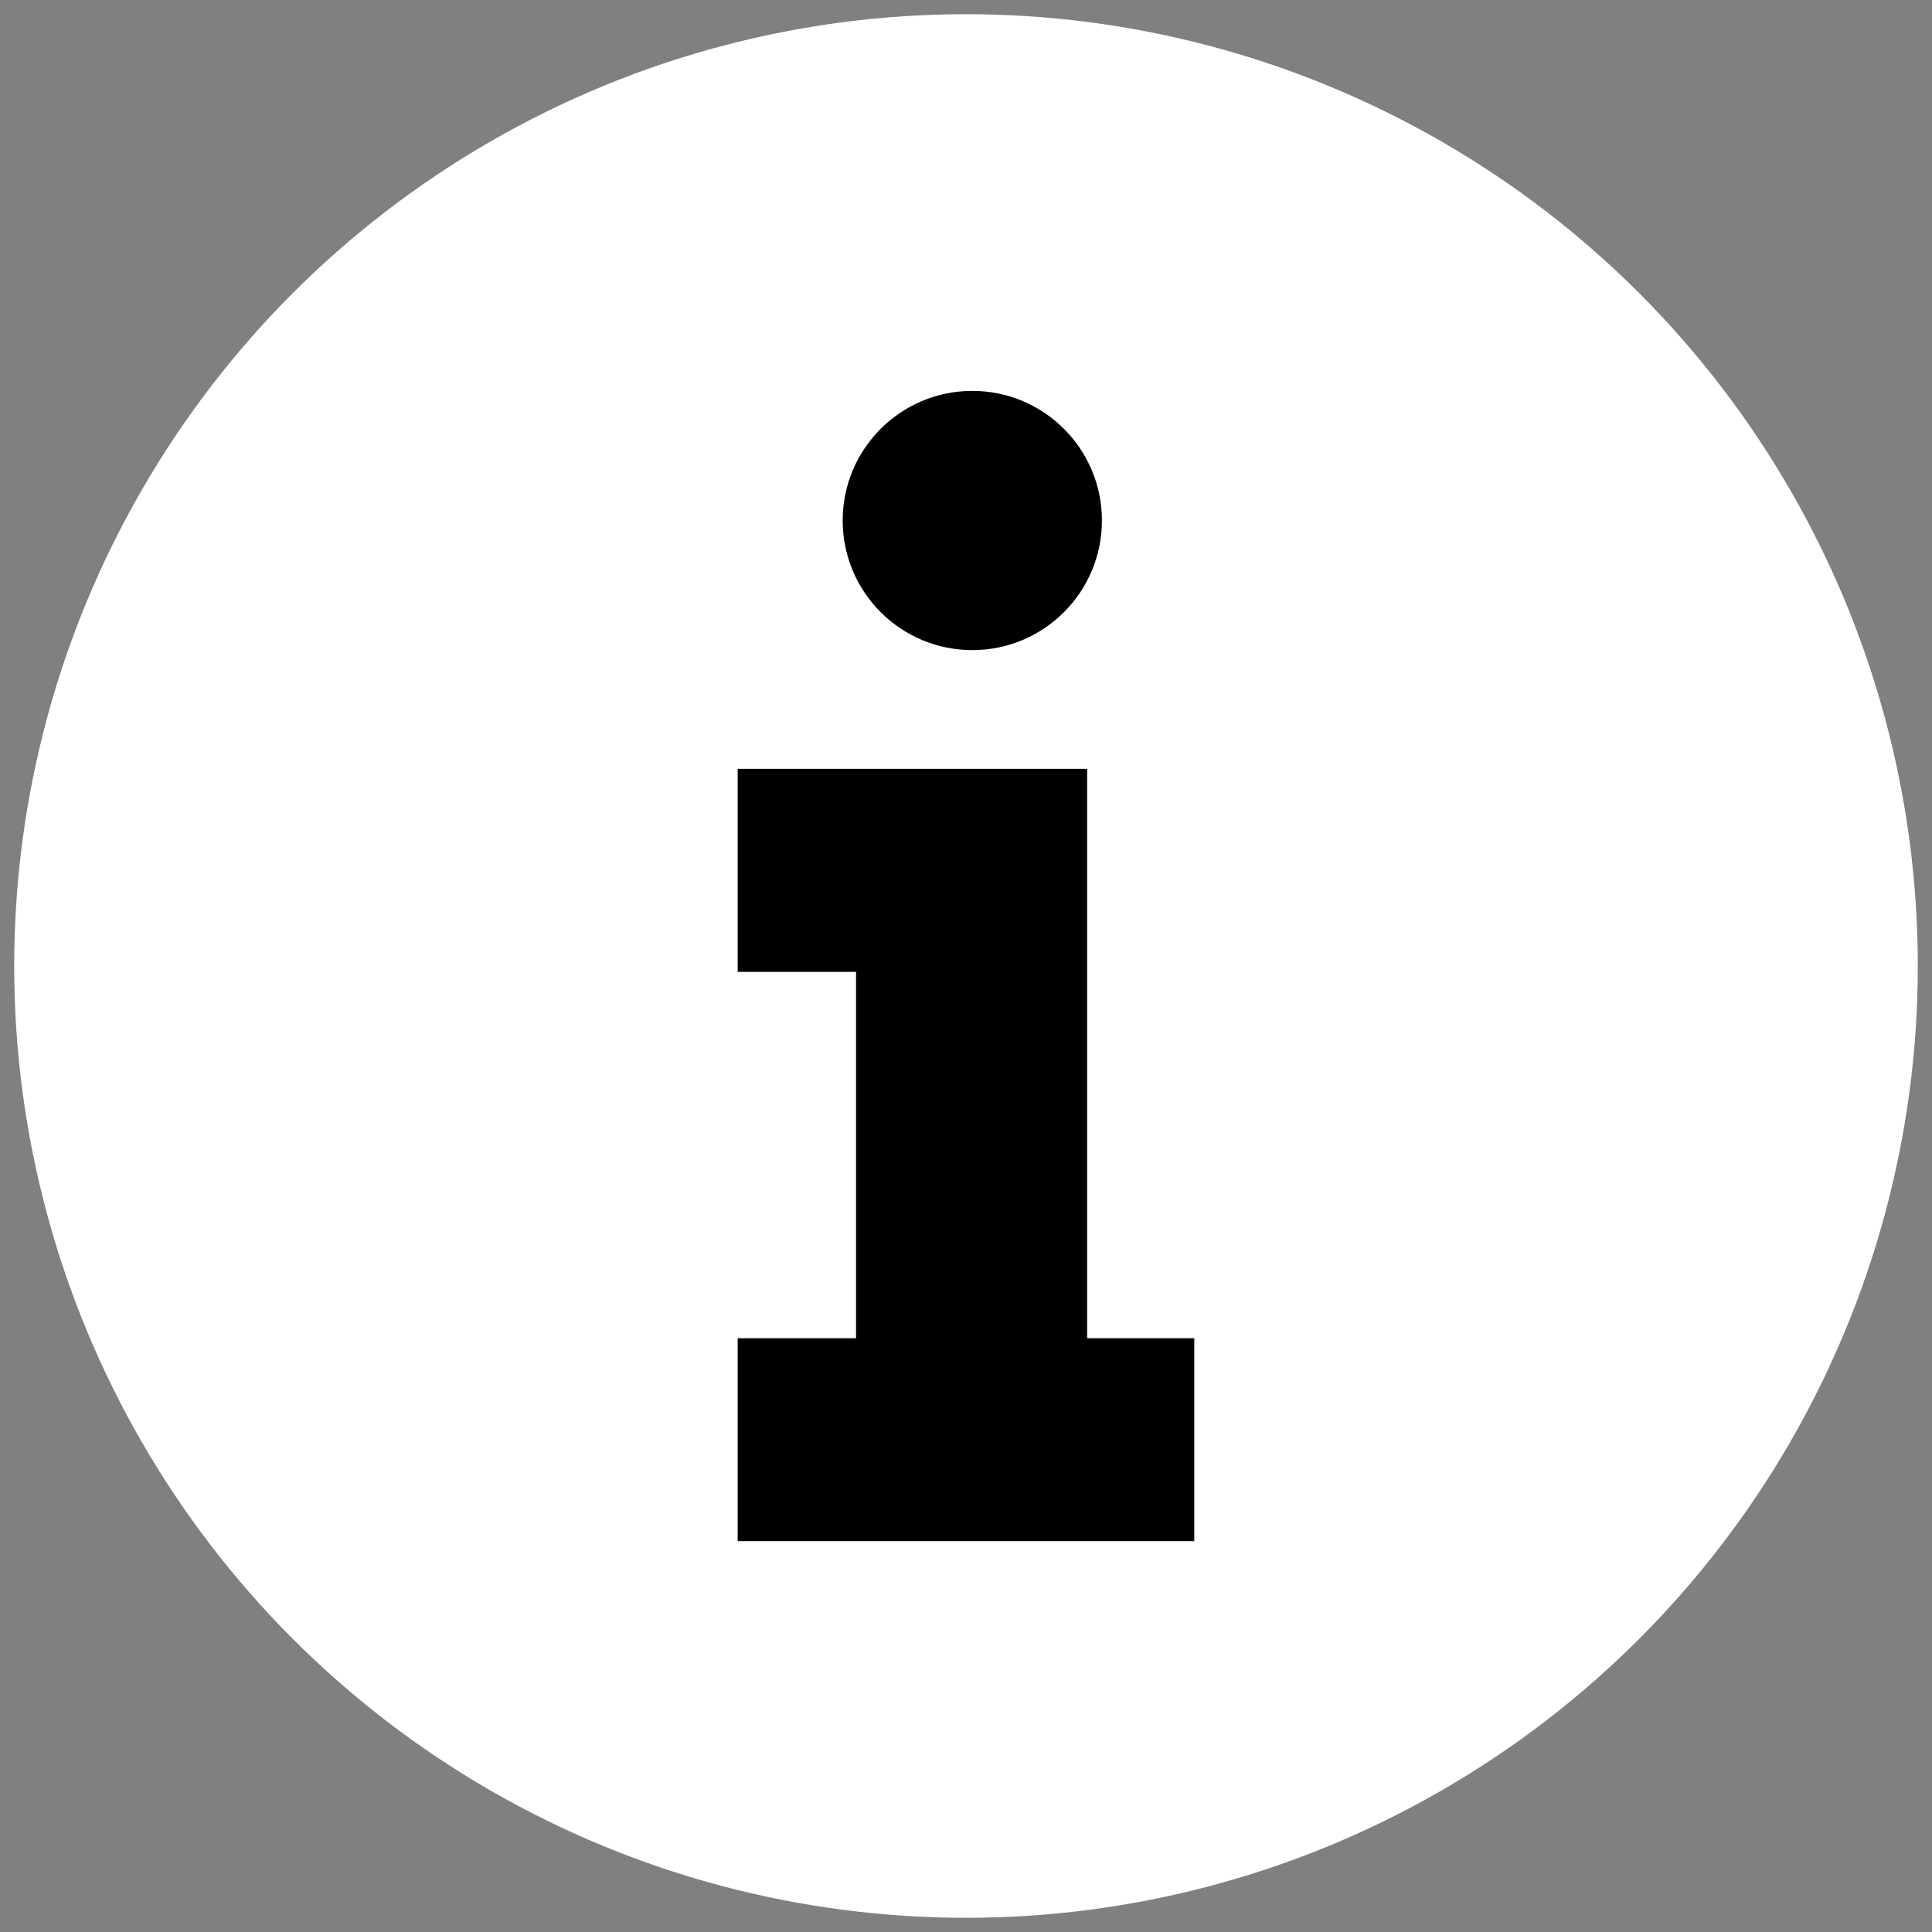 <svg xmlns="http://www.w3.org/2000/svg" x="0px" y="0px" width="34px" height="34px" viewBox="0 0 34 34" xml:space="preserve">
  <rect x="0" y="0" width="34" height="34" fill="#808080" stroke="none"/>
  <circle fill="#FFFFFF" cx="17" cy="17" r="16.75"/>
  <path fill="#000000" d="M12.982 13.53h6.15v10.021h1.885v3.57h-8.035v-3.57h2.083v-6.448h-2.083V13.53zm4.129-6.651c-1.26 0-2.281 1.021-2.281 2.281s1.021 2.281 2.281 2.281 2.281-1.021 2.281-2.281-1.021-2.281-2.281-2.281z"/>
</svg>

